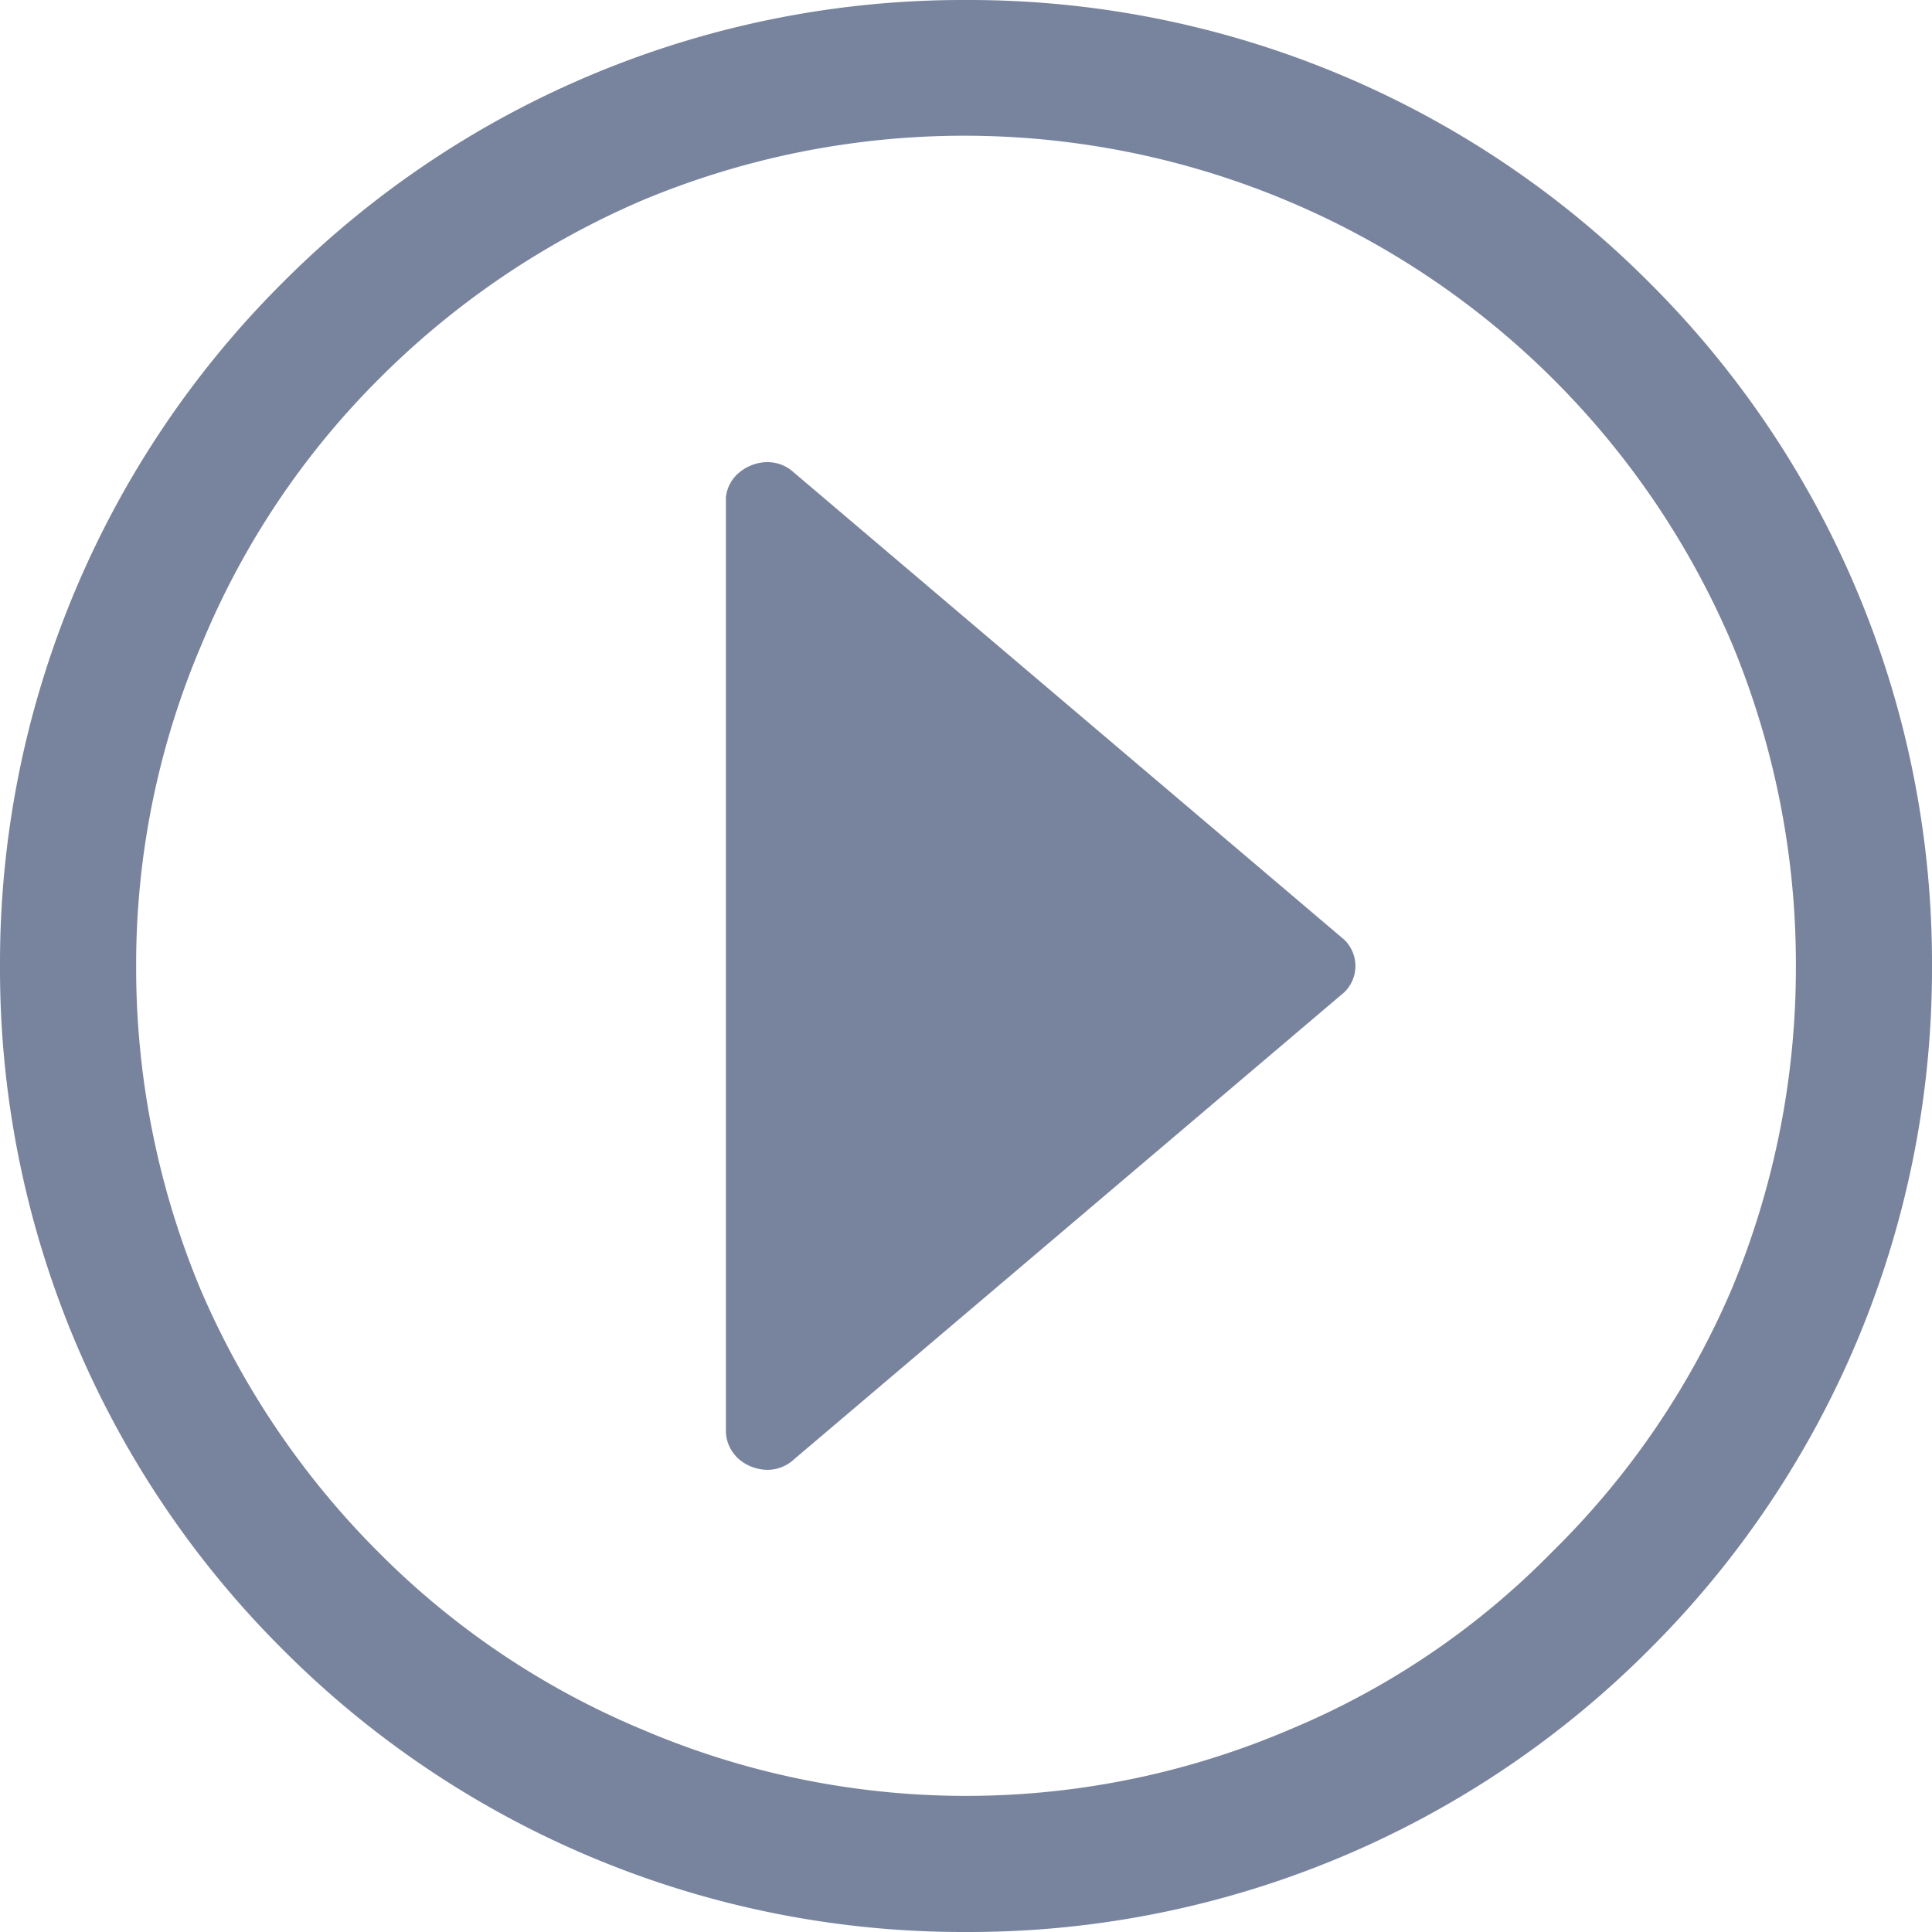 <svg xmlns="http://www.w3.org/2000/svg" width="46.956" height="46.956" viewBox="0 0 46.956 46.956">
  <path id="ic-sv2" d="M12.5-19.207A23.34,23.34,0,0,0-4.11-12.338,23.34,23.34,0,0,0-10.979,4.271,23.34,23.34,0,0,0-4.11,20.88,23.34,23.34,0,0,0,12.5,27.749,23.34,23.34,0,0,0,29.109,20.88,23.34,23.34,0,0,0,35.977,4.271a23.34,23.34,0,0,0-6.869-16.609A23.34,23.34,0,0,0,12.5-19.207ZM26.742,18.514a19.31,19.31,0,0,1-6.386,4.319,20,20,0,0,1-15.713,0,19.738,19.738,0,0,1-6.409-4.3,20.368,20.368,0,0,1-4.342-6.409A20.316,20.316,0,0,1-7.67,4.271,19.814,19.814,0,0,1-6.062-3.586,19.738,19.738,0,0,1-1.767-10a20.368,20.368,0,0,1,6.409-4.342A20.276,20.276,0,0,1,31.107-3.586a20.316,20.316,0,0,1,1.562,7.857,20.316,20.316,0,0,1-1.562,7.857A19.915,19.915,0,0,1,26.742,18.514ZM21.688,3.628,8.318-7.721a.945.945,0,0,0-.689-.253,1.085,1.085,0,0,0-.643.253.893.893,0,0,0-.322.6V15.619a.933.933,0,0,0,.322.643,1.085,1.085,0,0,0,.643.253.945.945,0,0,0,.689-.253L21.688,4.914a.888.888,0,0,0,0-1.286Z" transform="translate(10.979 19.207)" fill="#78849e"/>
</svg>
